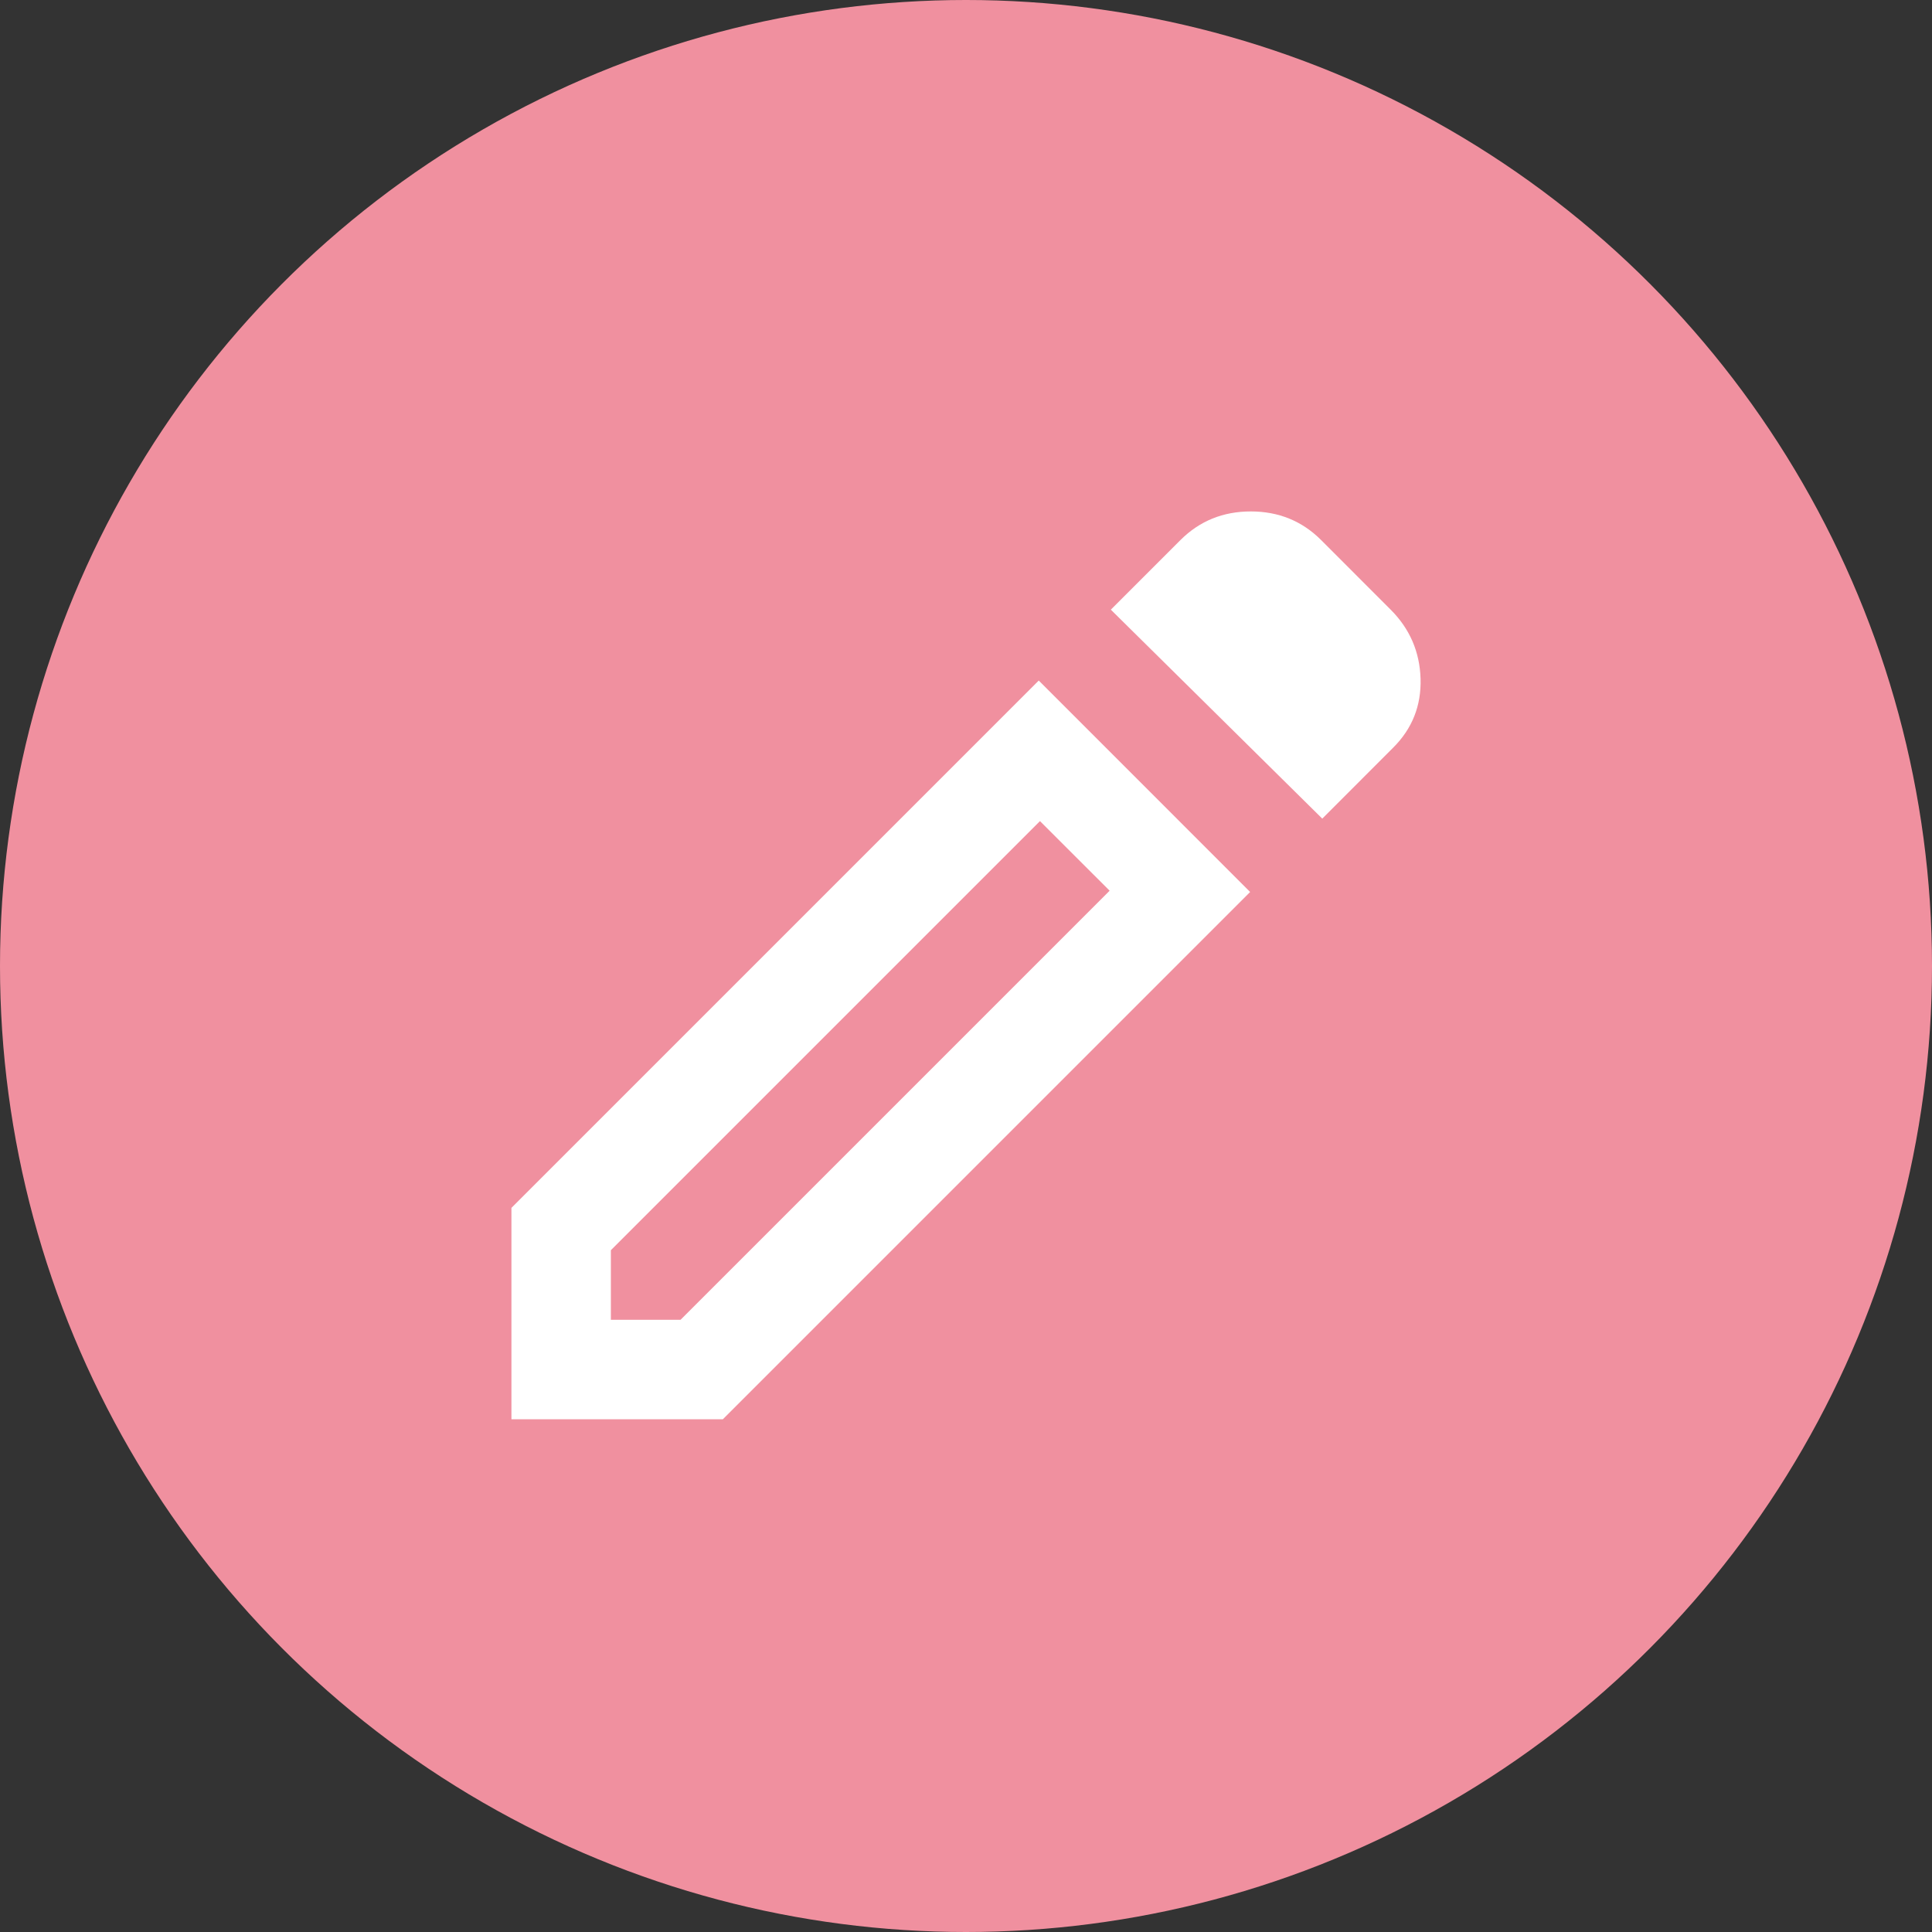 <svg width="32" height="32" viewBox="0 0 32 32" fill="none" xmlns="http://www.w3.org/2000/svg">
<rect x="0" y="0" width="32" height="32" fill="#333333" stroke="none"/>
<circle cx="16" cy="16" r="16" fill="#F0909F"/>
<path d="M10.118 21.86H11.272L18.379 14.753L17.225 13.6L10.118 20.707V21.86ZM21.901 13.559L18.399 10.098L19.553 8.944C19.869 8.629 20.257 8.471 20.717 8.471C21.177 8.471 21.565 8.629 21.881 8.944L23.034 10.098C23.35 10.414 23.515 10.795 23.529 11.241C23.542 11.688 23.391 12.069 23.075 12.384L21.901 13.559ZM20.706 14.774L11.972 23.508H8.471V20.006L17.205 11.272L20.706 14.774Z" fill="white"/>
</svg>
